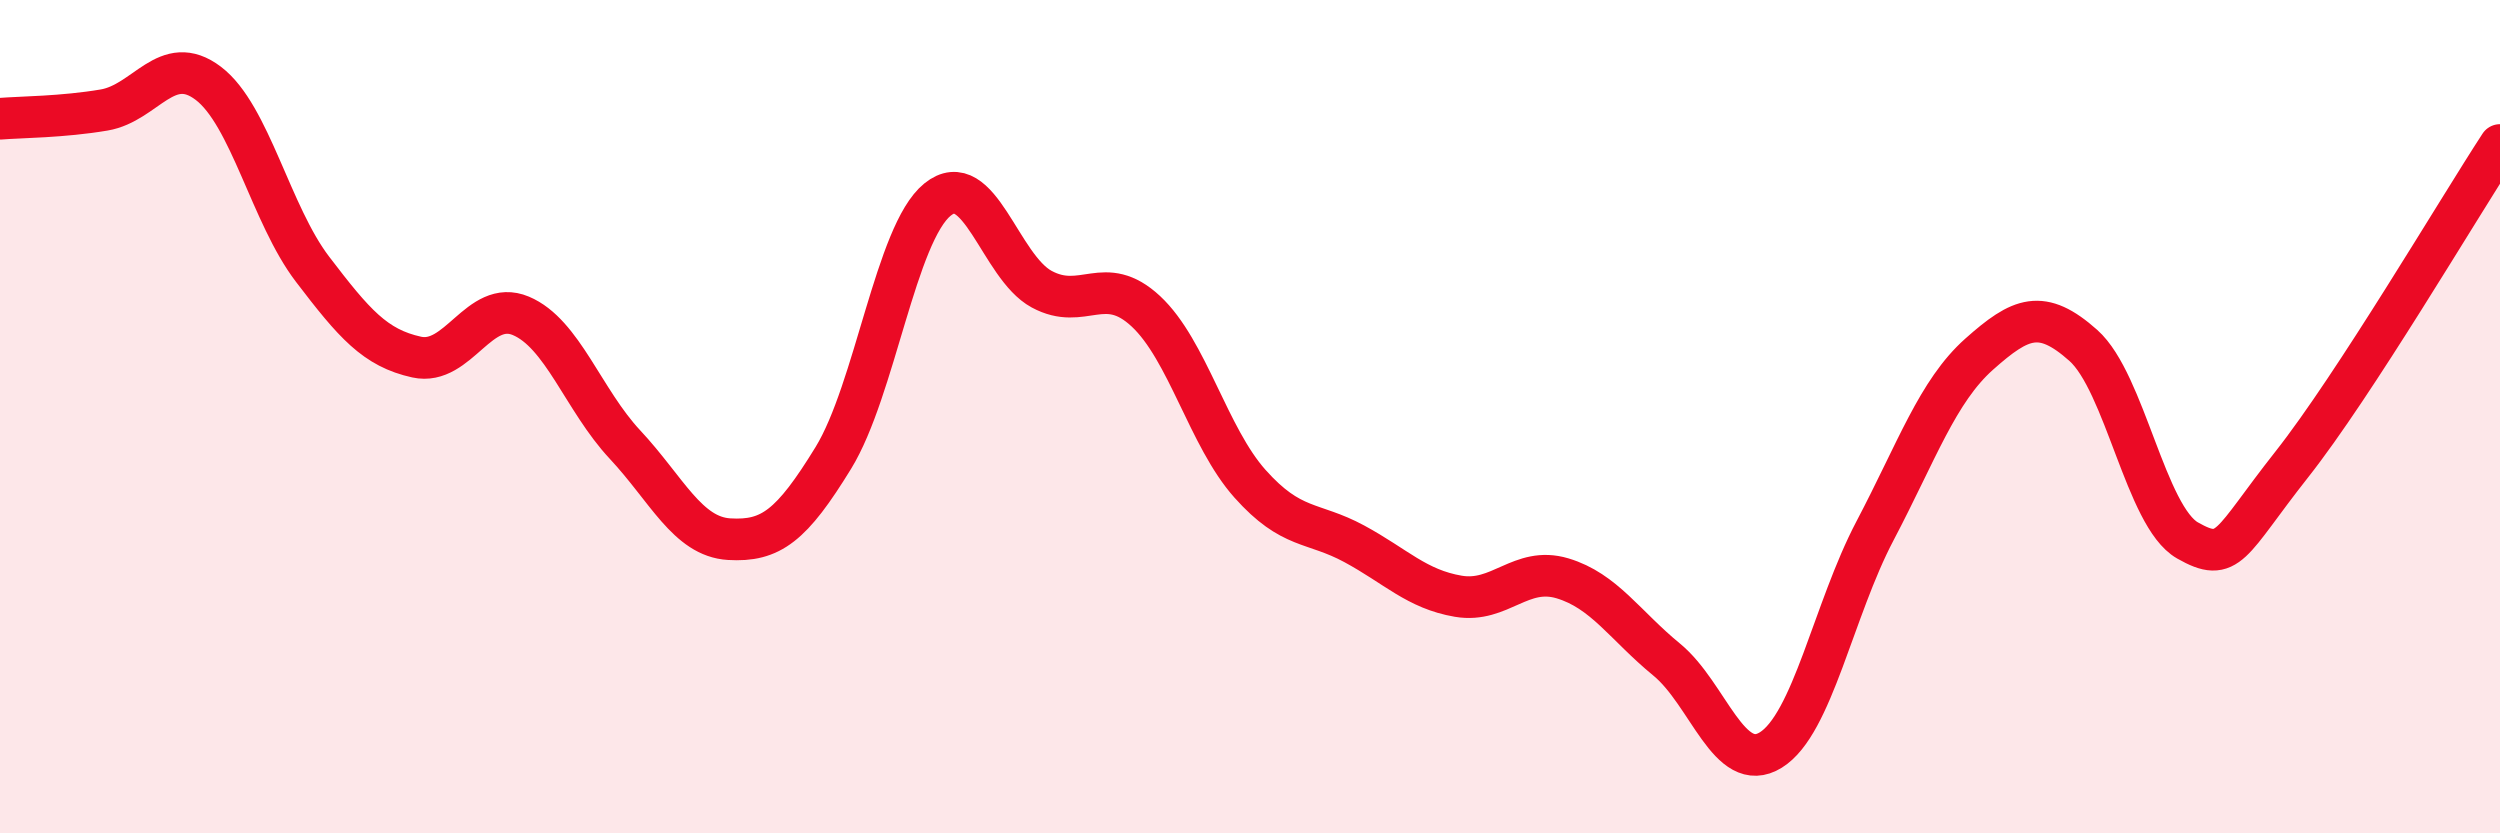 
    <svg width="60" height="20" viewBox="0 0 60 20" xmlns="http://www.w3.org/2000/svg">
      <path
        d="M 0,2.85 C 0.5,2.81 1.5,2.81 2.5,2.64 C 3.5,2.47 4,1.24 5,2 C 6,2.76 6.5,5.15 7.5,6.46 C 8.5,7.77 9,8.35 10,8.57 C 11,8.79 11.5,7.16 12.5,7.58 C 13.5,8 14,9.6 15,10.67 C 16,11.74 16.5,12.88 17.5,12.94 C 18.5,13 19,12.62 20,10.99 C 21,9.36 21.5,5.6 22.5,4.79 C 23.5,3.98 24,6.4 25,6.94 C 26,7.48 26.5,6.54 27.5,7.47 C 28.5,8.4 29,10.49 30,11.61 C 31,12.73 31.5,12.51 32.5,13.05 C 33.5,13.59 34,14.14 35,14.31 C 36,14.48 36.5,13.58 37.5,13.88 C 38.5,14.18 39,15.01 40,15.83 C 41,16.65 41.5,18.62 42.5,18 C 43.5,17.38 44,14.64 45,12.74 C 46,10.84 46.5,9.39 47.5,8.5 C 48.5,7.61 49,7.4 50,8.29 C 51,9.18 51.5,12.4 52.5,12.97 C 53.5,13.54 53.5,13.05 55,11.15 C 56.5,9.25 59,5.01 60,3.48L60 20L0 20Z"
        fill="#EB0A25"
        opacity="0.1"
        stroke-linecap="round"
        stroke-linejoin="round"
      />
      <path
        d="M 0,2.85 C 0.5,2.81 1.5,2.81 2.5,2.64 C 3.5,2.47 4,1.24 5,2 C 6,2.76 6.5,5.15 7.5,6.46 C 8.5,7.77 9,8.35 10,8.57 C 11,8.79 11.5,7.16 12.5,7.58 C 13.5,8 14,9.6 15,10.67 C 16,11.74 16.5,12.88 17.5,12.94 C 18.5,13 19,12.62 20,10.99 C 21,9.36 21.5,5.6 22.5,4.79 C 23.5,3.98 24,6.4 25,6.94 C 26,7.48 26.5,6.54 27.5,7.47 C 28.5,8.4 29,10.49 30,11.61 C 31,12.73 31.5,12.51 32.5,13.05 C 33.5,13.59 34,14.14 35,14.31 C 36,14.48 36.5,13.58 37.5,13.88 C 38.5,14.18 39,15.01 40,15.83 C 41,16.65 41.5,18.62 42.5,18 C 43.5,17.38 44,14.64 45,12.74 C 46,10.84 46.5,9.39 47.5,8.5 C 48.5,7.61 49,7.4 50,8.29 C 51,9.18 51.5,12.4 52.5,12.97 C 53.5,13.54 53.5,13.05 55,11.15 C 56.5,9.25 59,5.01 60,3.48"
        stroke="#EB0A25"
        stroke-width="1"
        fill="none"
        stroke-linecap="round"
        stroke-linejoin="round"
      />
    </svg>
  